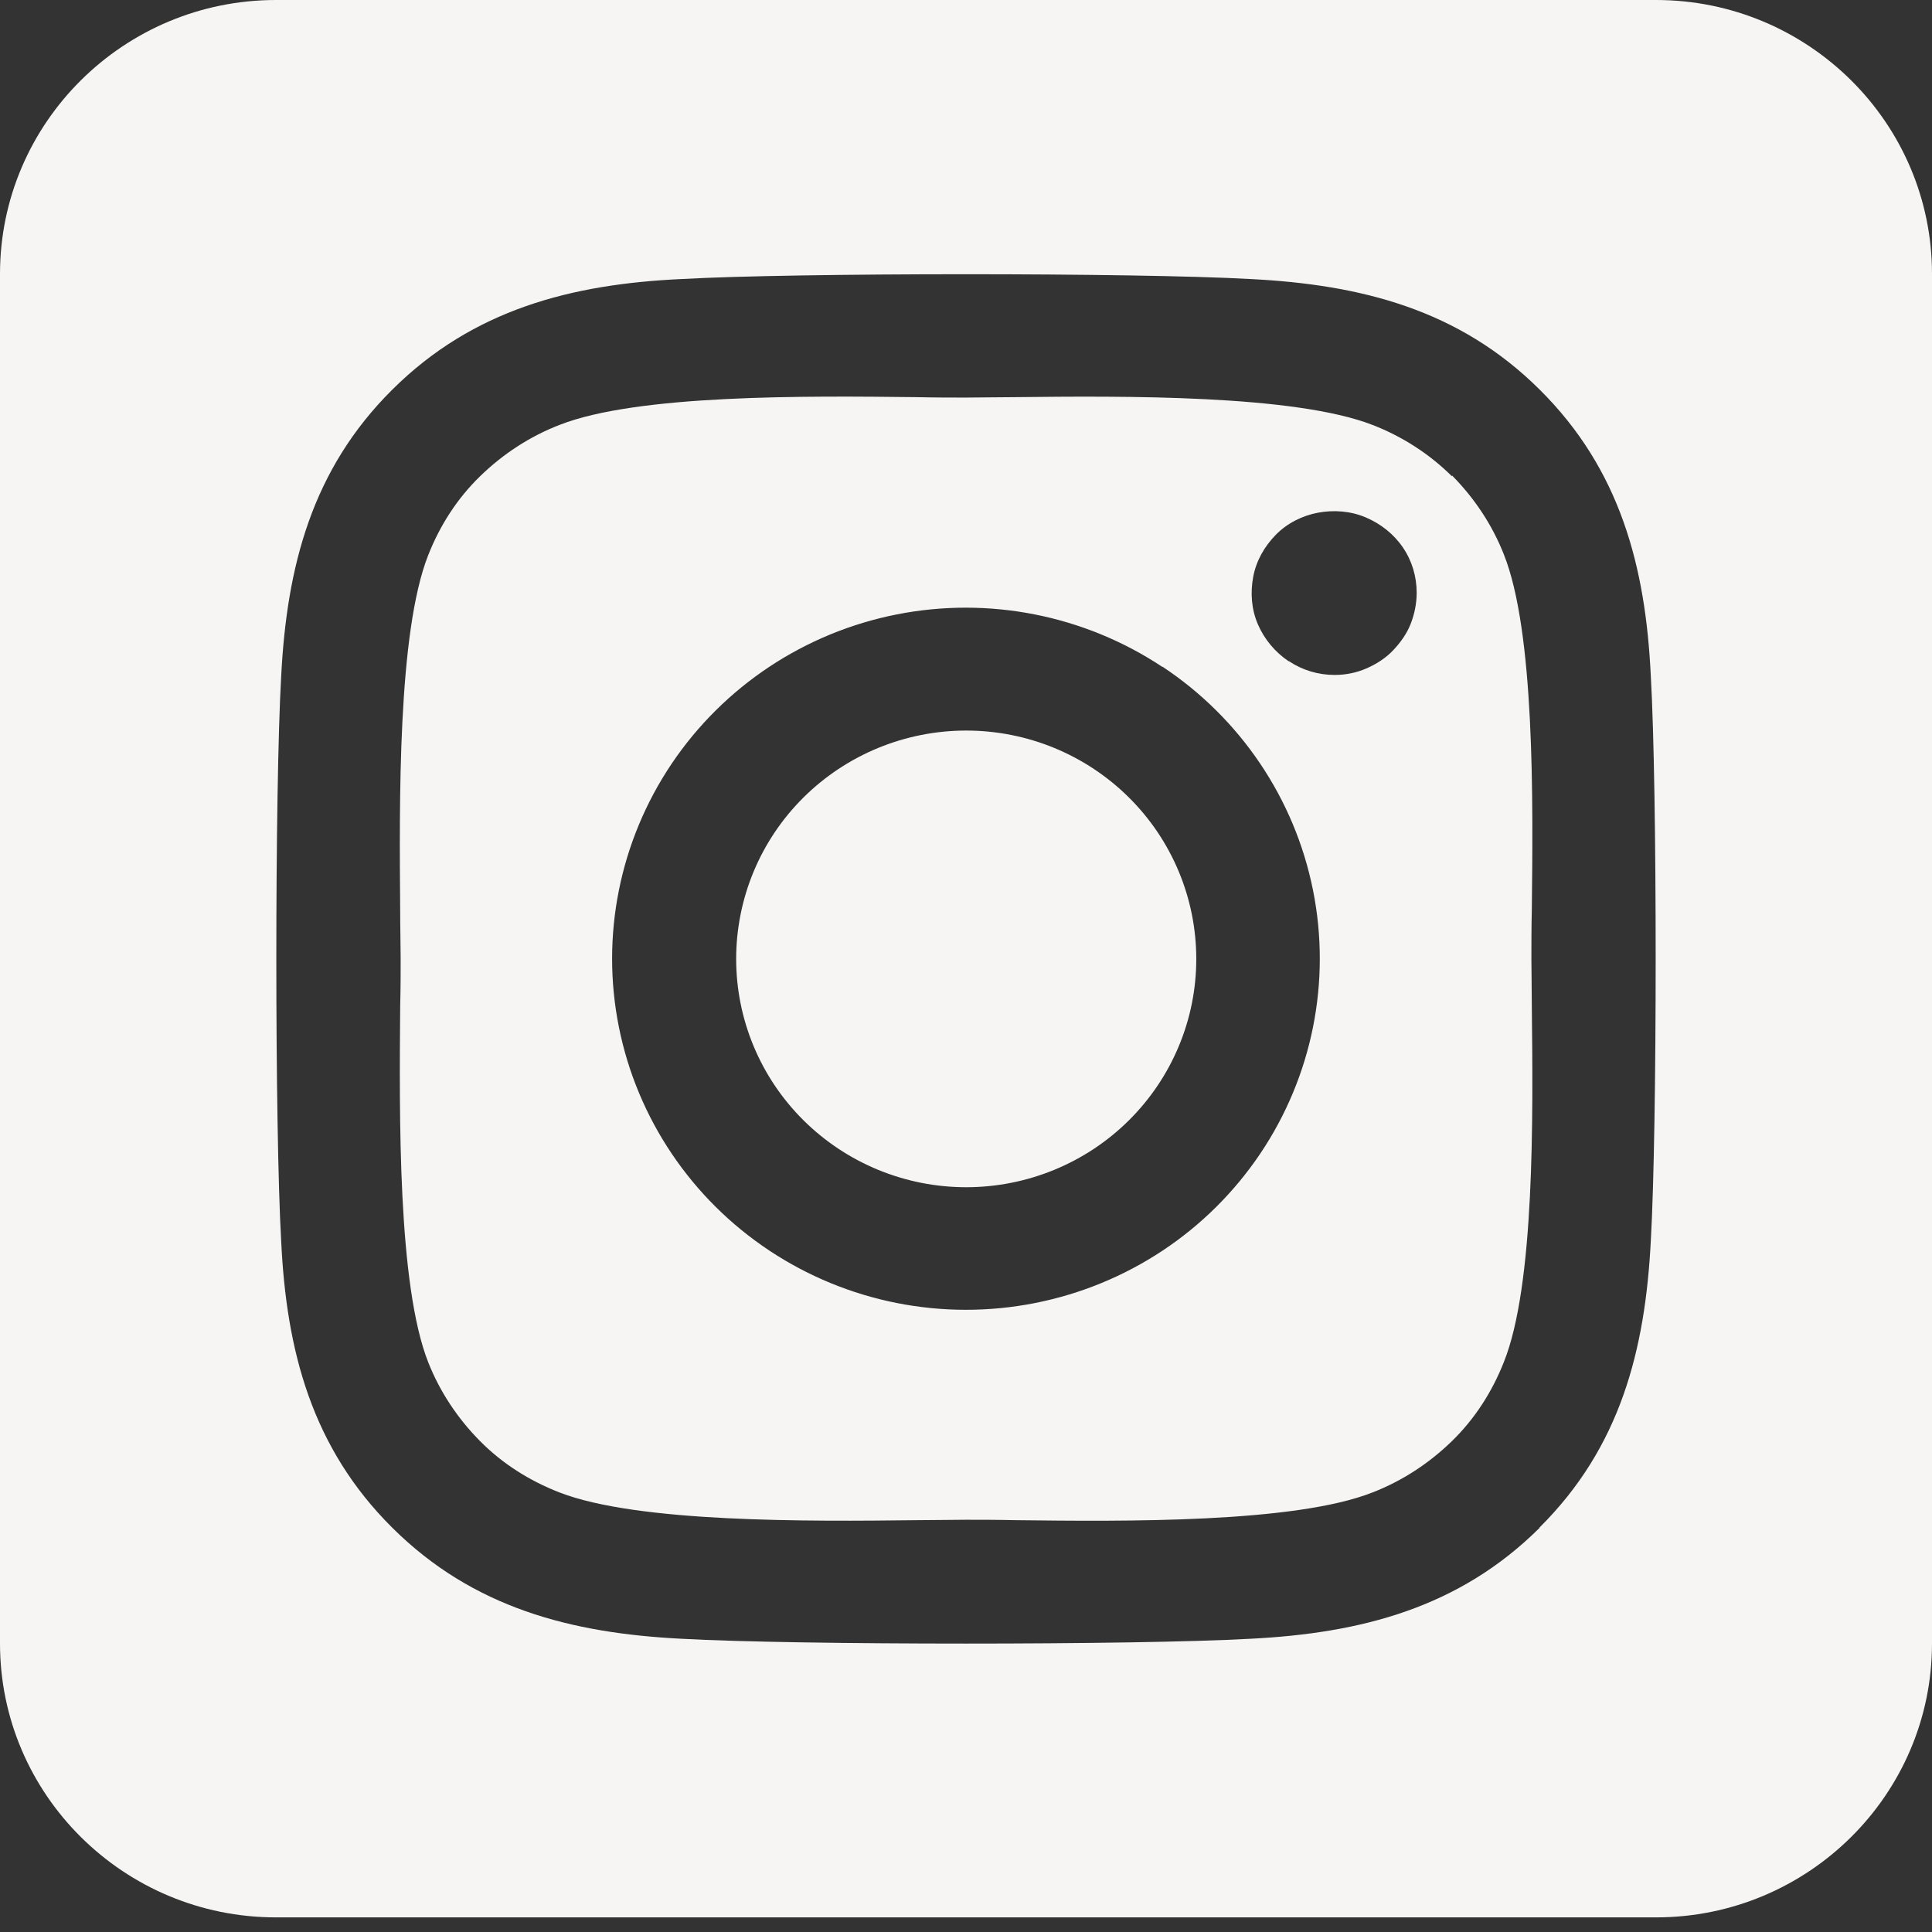 <svg width="37" height="37" viewBox="0 0 37 37" fill="none" xmlns="http://www.w3.org/2000/svg">
<rect x="0" y="0" width="37" height="37" fill="#333333" stroke="none"/>
<path d="M16.055 14.729C15.574 15.048 15.161 15.458 14.84 15.935C14.519 16.413 14.295 16.949 14.183 17.512C13.955 18.649 14.192 19.83 14.841 20.794C15.491 21.758 16.5 22.427 17.646 22.653C18.792 22.879 19.982 22.643 20.953 21.999C21.924 21.355 22.598 20.353 22.826 19.216C23.053 18.078 22.816 16.898 22.167 15.934C21.517 14.97 20.509 14.301 19.363 14.075C18.216 13.849 17.027 14.084 16.055 14.729ZM27.808 9.123C27.378 8.696 26.858 8.36 26.288 8.139C24.793 7.557 21.531 7.582 19.425 7.606C19.086 7.606 18.773 7.614 18.5 7.614C18.227 7.614 17.905 7.614 17.558 7.606C15.453 7.582 12.207 7.549 10.712 8.139C10.142 8.36 9.63 8.696 9.192 9.123C8.754 9.549 8.424 10.065 8.201 10.631C7.615 12.114 7.648 15.36 7.664 17.45C7.664 17.786 7.673 18.098 7.673 18.36C7.673 18.622 7.673 18.934 7.664 19.27C7.648 21.36 7.615 24.605 8.201 26.089C8.424 26.654 8.763 27.163 9.192 27.597C9.622 28.032 10.142 28.359 10.712 28.581C12.207 29.163 15.469 29.138 17.575 29.113C17.914 29.113 18.227 29.105 18.5 29.105C18.773 29.105 19.095 29.105 19.442 29.113C21.547 29.138 24.793 29.171 26.288 28.581C26.858 28.359 27.37 28.023 27.808 27.597C28.245 27.171 28.576 26.654 28.799 26.089C29.393 24.614 29.36 21.384 29.336 19.286C29.336 18.942 29.328 18.622 29.328 18.352C29.328 18.081 29.328 17.77 29.336 17.417C29.36 15.327 29.393 12.098 28.799 10.614C28.576 10.049 28.237 9.541 27.808 9.106V9.123ZM22.266 12.77C23.76 13.761 24.796 15.301 25.146 17.05C25.496 18.799 25.131 20.615 24.133 22.097C23.638 22.831 23.003 23.462 22.263 23.952C21.523 24.442 20.693 24.783 19.82 24.955C18.057 25.303 16.228 24.941 14.734 23.95C13.24 22.959 12.204 21.421 11.853 19.672C11.502 17.924 11.866 16.109 12.863 14.626C13.861 13.144 15.411 12.115 17.173 11.767C18.935 11.419 20.764 11.78 22.258 12.77H22.266ZM24.678 12.663C24.422 12.491 24.215 12.245 24.091 11.959C23.967 11.672 23.943 11.36 24 11.049C24.058 10.737 24.215 10.467 24.43 10.245C24.645 10.024 24.934 9.877 25.239 9.819C25.545 9.762 25.867 9.786 26.156 9.909C26.445 10.032 26.693 10.229 26.866 10.483C27.04 10.737 27.131 11.04 27.131 11.352C27.131 11.557 27.089 11.762 27.015 11.95C26.941 12.139 26.817 12.311 26.676 12.458C26.536 12.606 26.354 12.721 26.164 12.803C25.974 12.885 25.768 12.926 25.561 12.926C25.247 12.926 24.942 12.835 24.686 12.663H24.678ZM37 5.246C37 2.352 34.63 0 31.714 0H5.286C2.37 0 0 2.352 0 5.246V31.474C0 34.367 2.37 36.72 5.286 36.72H31.714C34.63 36.72 37 34.367 37 31.474V5.246ZM29.484 29.261C27.94 30.794 26.065 31.277 23.951 31.384C21.77 31.507 15.229 31.507 13.049 31.384C10.935 31.277 9.06 30.794 7.516 29.261C5.971 27.728 5.484 25.868 5.385 23.769C5.261 21.606 5.261 15.114 5.385 12.95C5.492 10.852 5.971 8.991 7.516 7.459C9.06 5.926 10.943 5.442 13.049 5.344C15.229 5.221 21.77 5.221 23.951 5.344C26.065 5.451 27.94 5.926 29.484 7.459C31.029 8.991 31.516 10.852 31.615 12.95C31.739 15.106 31.739 21.589 31.615 23.761C31.508 25.86 31.029 27.72 29.484 29.253V29.261Z" fill="#F6F5F4"/>
</svg>

